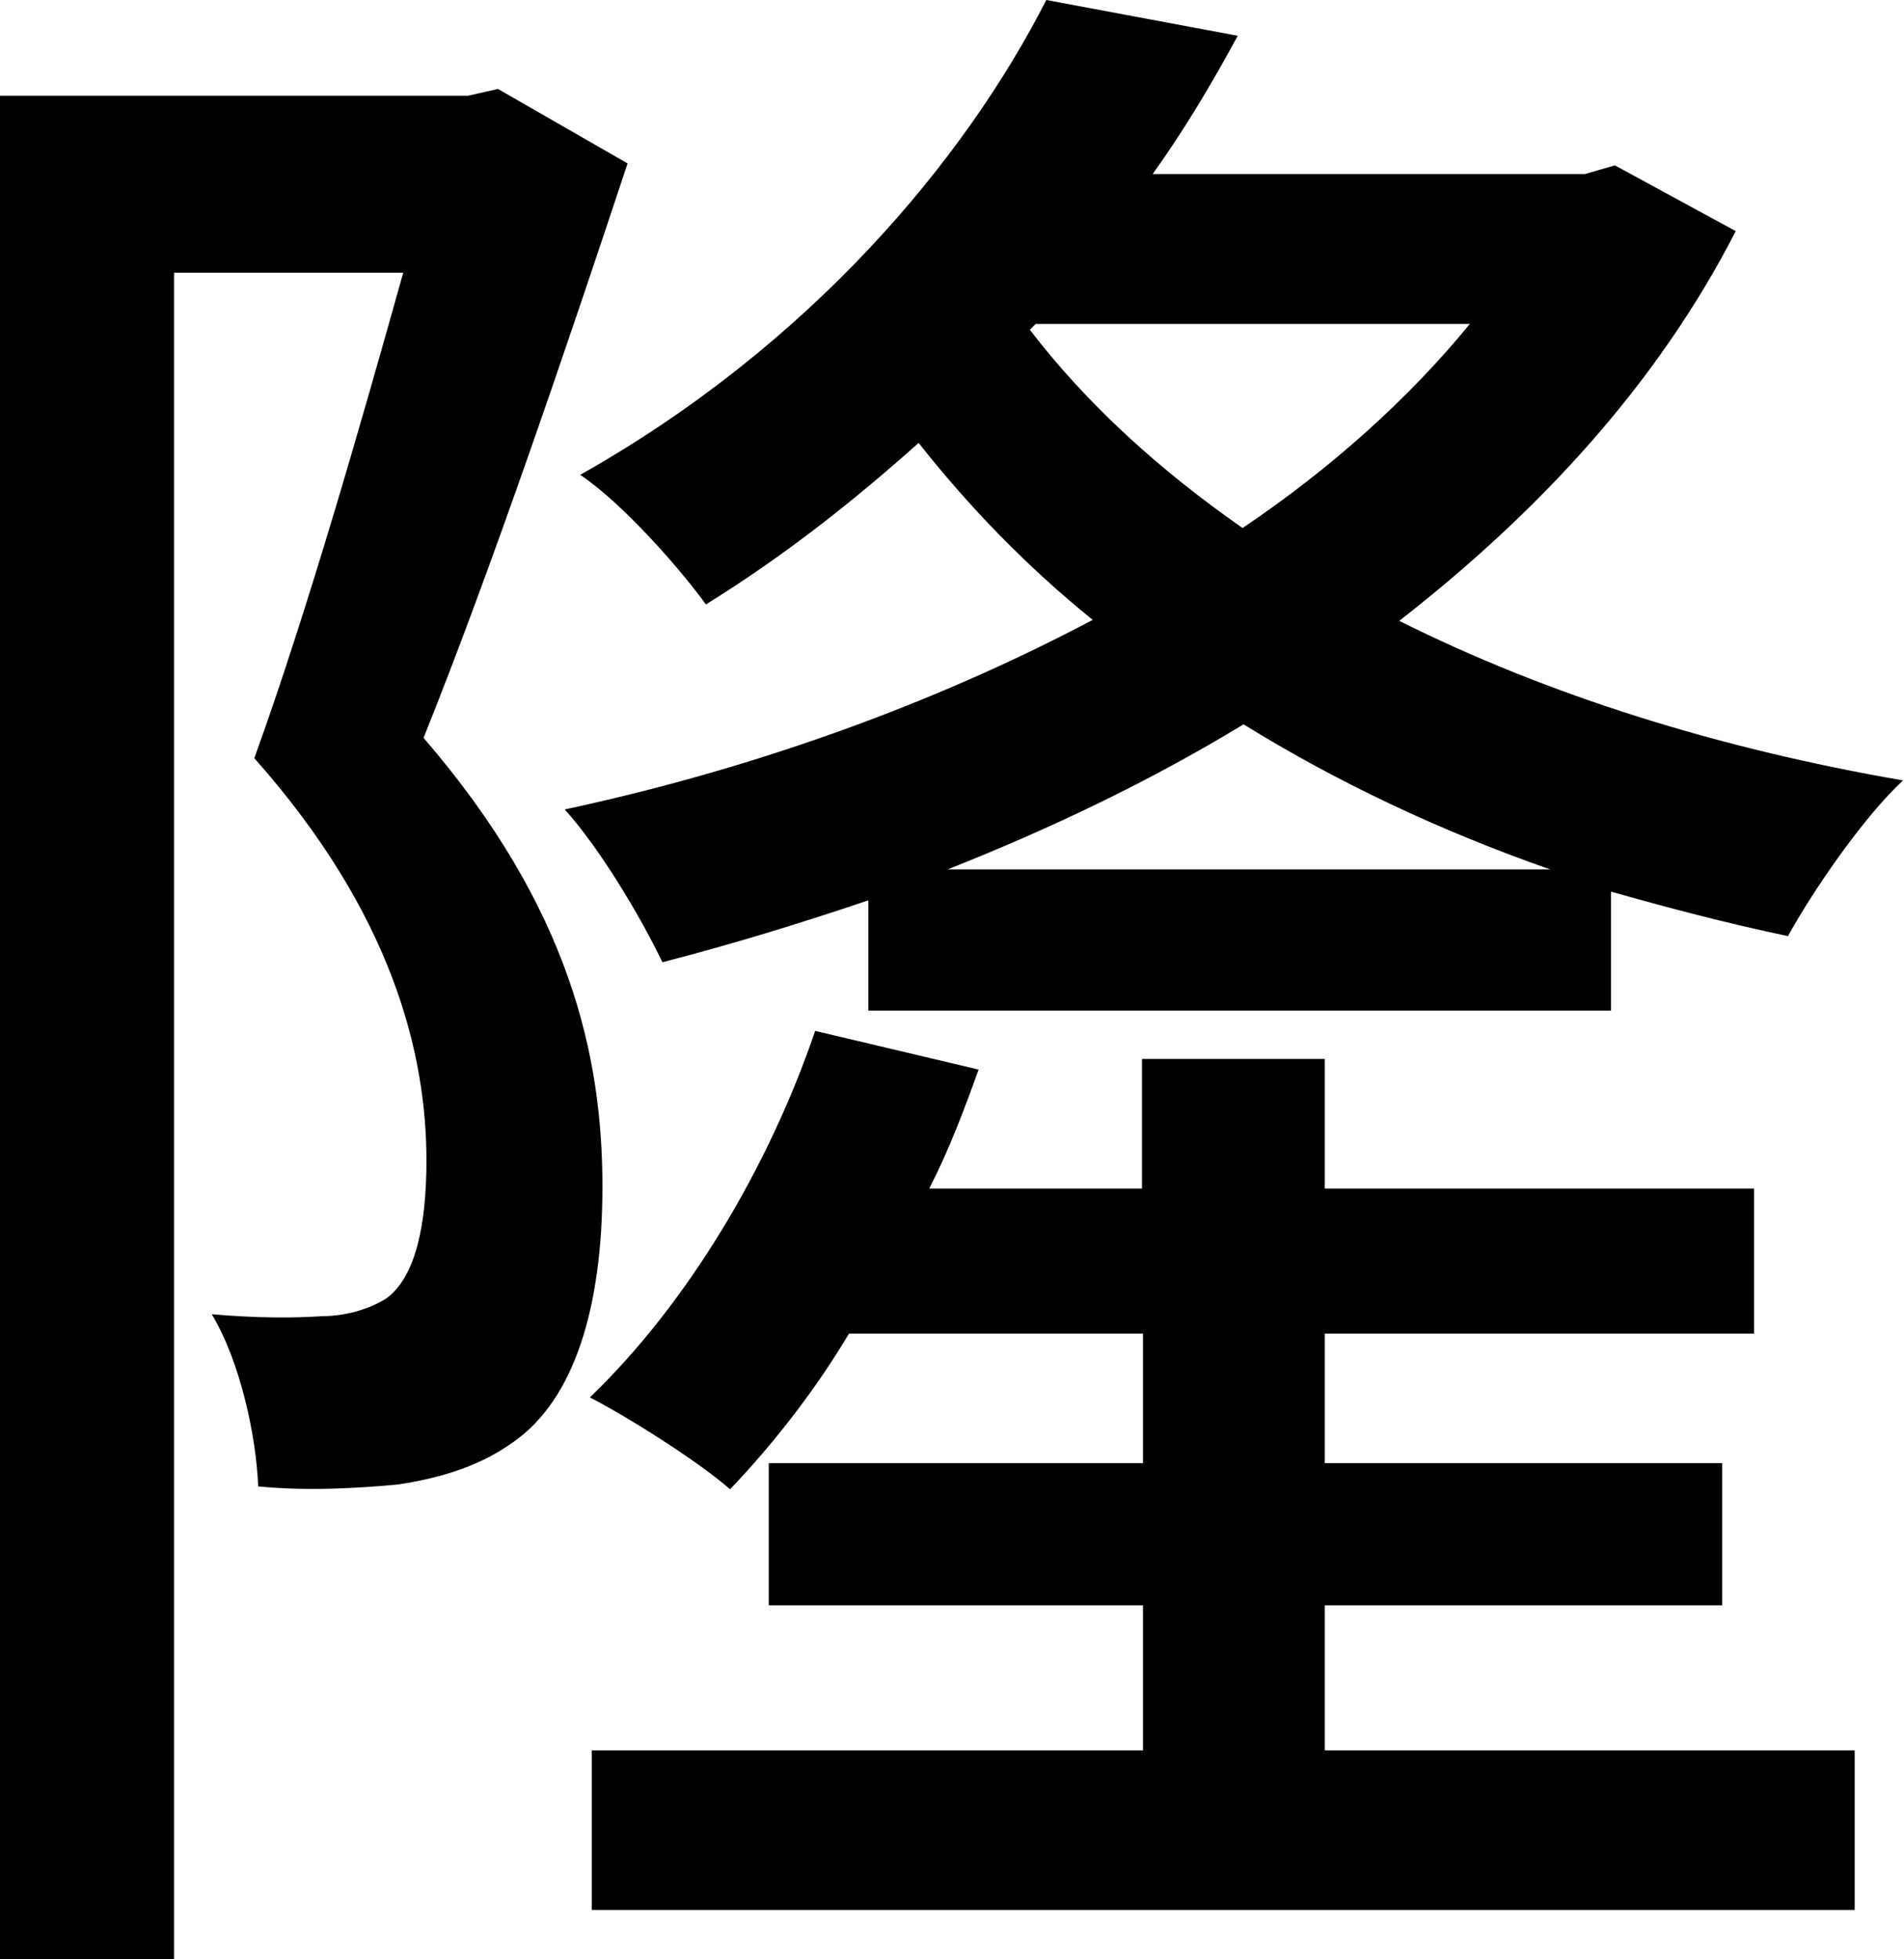 <?xml version="1.0" encoding="UTF-8"?>
<svg xmlns="http://www.w3.org/2000/svg" viewBox="0 0 19.69 20.26">
  <g id="_イヤー_1" data-name="レイヤー 1"/>
  <g id="_イヤー_2" data-name="レイヤー 2">
    <g id="_イアウト" data-name="レイアウト">
      <path d="M6.49,1.69c-.62,1.87-1.41,4.2-2.11,5.94,1.52,1.76,1.85,3.3,1.85,4.64,0,1.25-.29,2.2-.92,2.64-.33,.24-.73,.37-1.19,.44-.42,.04-.95,.07-1.45,.02-.02-.51-.18-1.28-.48-1.78,.46,.04,.84,.04,1.14,.02,.24,0,.48-.07,.66-.18,.31-.22,.42-.77,.42-1.43,0-1.1-.35-2.55-1.78-4.16,.55-1.52,1.12-3.52,1.54-5.02H1.8V20.26H0V.99H4.84l.31-.07,1.34,.77Zm11.46,.7c-.81,1.58-2.03,2.9-3.48,4.03,1.54,.77,3.3,1.32,5.21,1.65-.4,.37-.92,1.12-1.19,1.61-.62-.13-1.23-.29-1.83-.46v1.23h-7.68v-1.14c-.71,.24-1.43,.46-2.13,.64-.22-.46-.64-1.17-1.01-1.58,1.87-.4,3.76-1.06,5.46-1.96-.68-.55-1.28-1.17-1.8-1.83-.66,.59-1.39,1.17-2.2,1.67-.29-.4-.88-1.06-1.3-1.34,2.38-1.34,3.98-3.26,4.82-4.91l1.98,.37c-.26,.48-.55,.97-.88,1.43h4.47l.31-.09,1.25,.68Zm-4.25,15.71h5.48v1.65H6.12v-1.65h5.7v-1.5h-3.87v-1.47h3.87v-1.34h-3.04c-.37,.62-.81,1.17-1.23,1.61-.33-.29-1.06-.75-1.45-.95,1.01-.97,1.85-2.38,2.33-3.79l1.69,.4c-.15,.42-.31,.84-.51,1.23h2.2v-1.34h1.89v1.34h4.44v1.5h-4.44v1.34h4.11v1.47h-4.11v1.5Zm2.33-9.11c-1.14-.4-2.2-.9-3.17-1.5-.97,.59-2,1.08-3.06,1.5h6.23ZM10.65,3.41c.59,.77,1.34,1.45,2.2,2.05,.92-.62,1.72-1.34,2.35-2.11h-4.49l-.07,.07Z"/>
    </g>
  </g>
</svg>